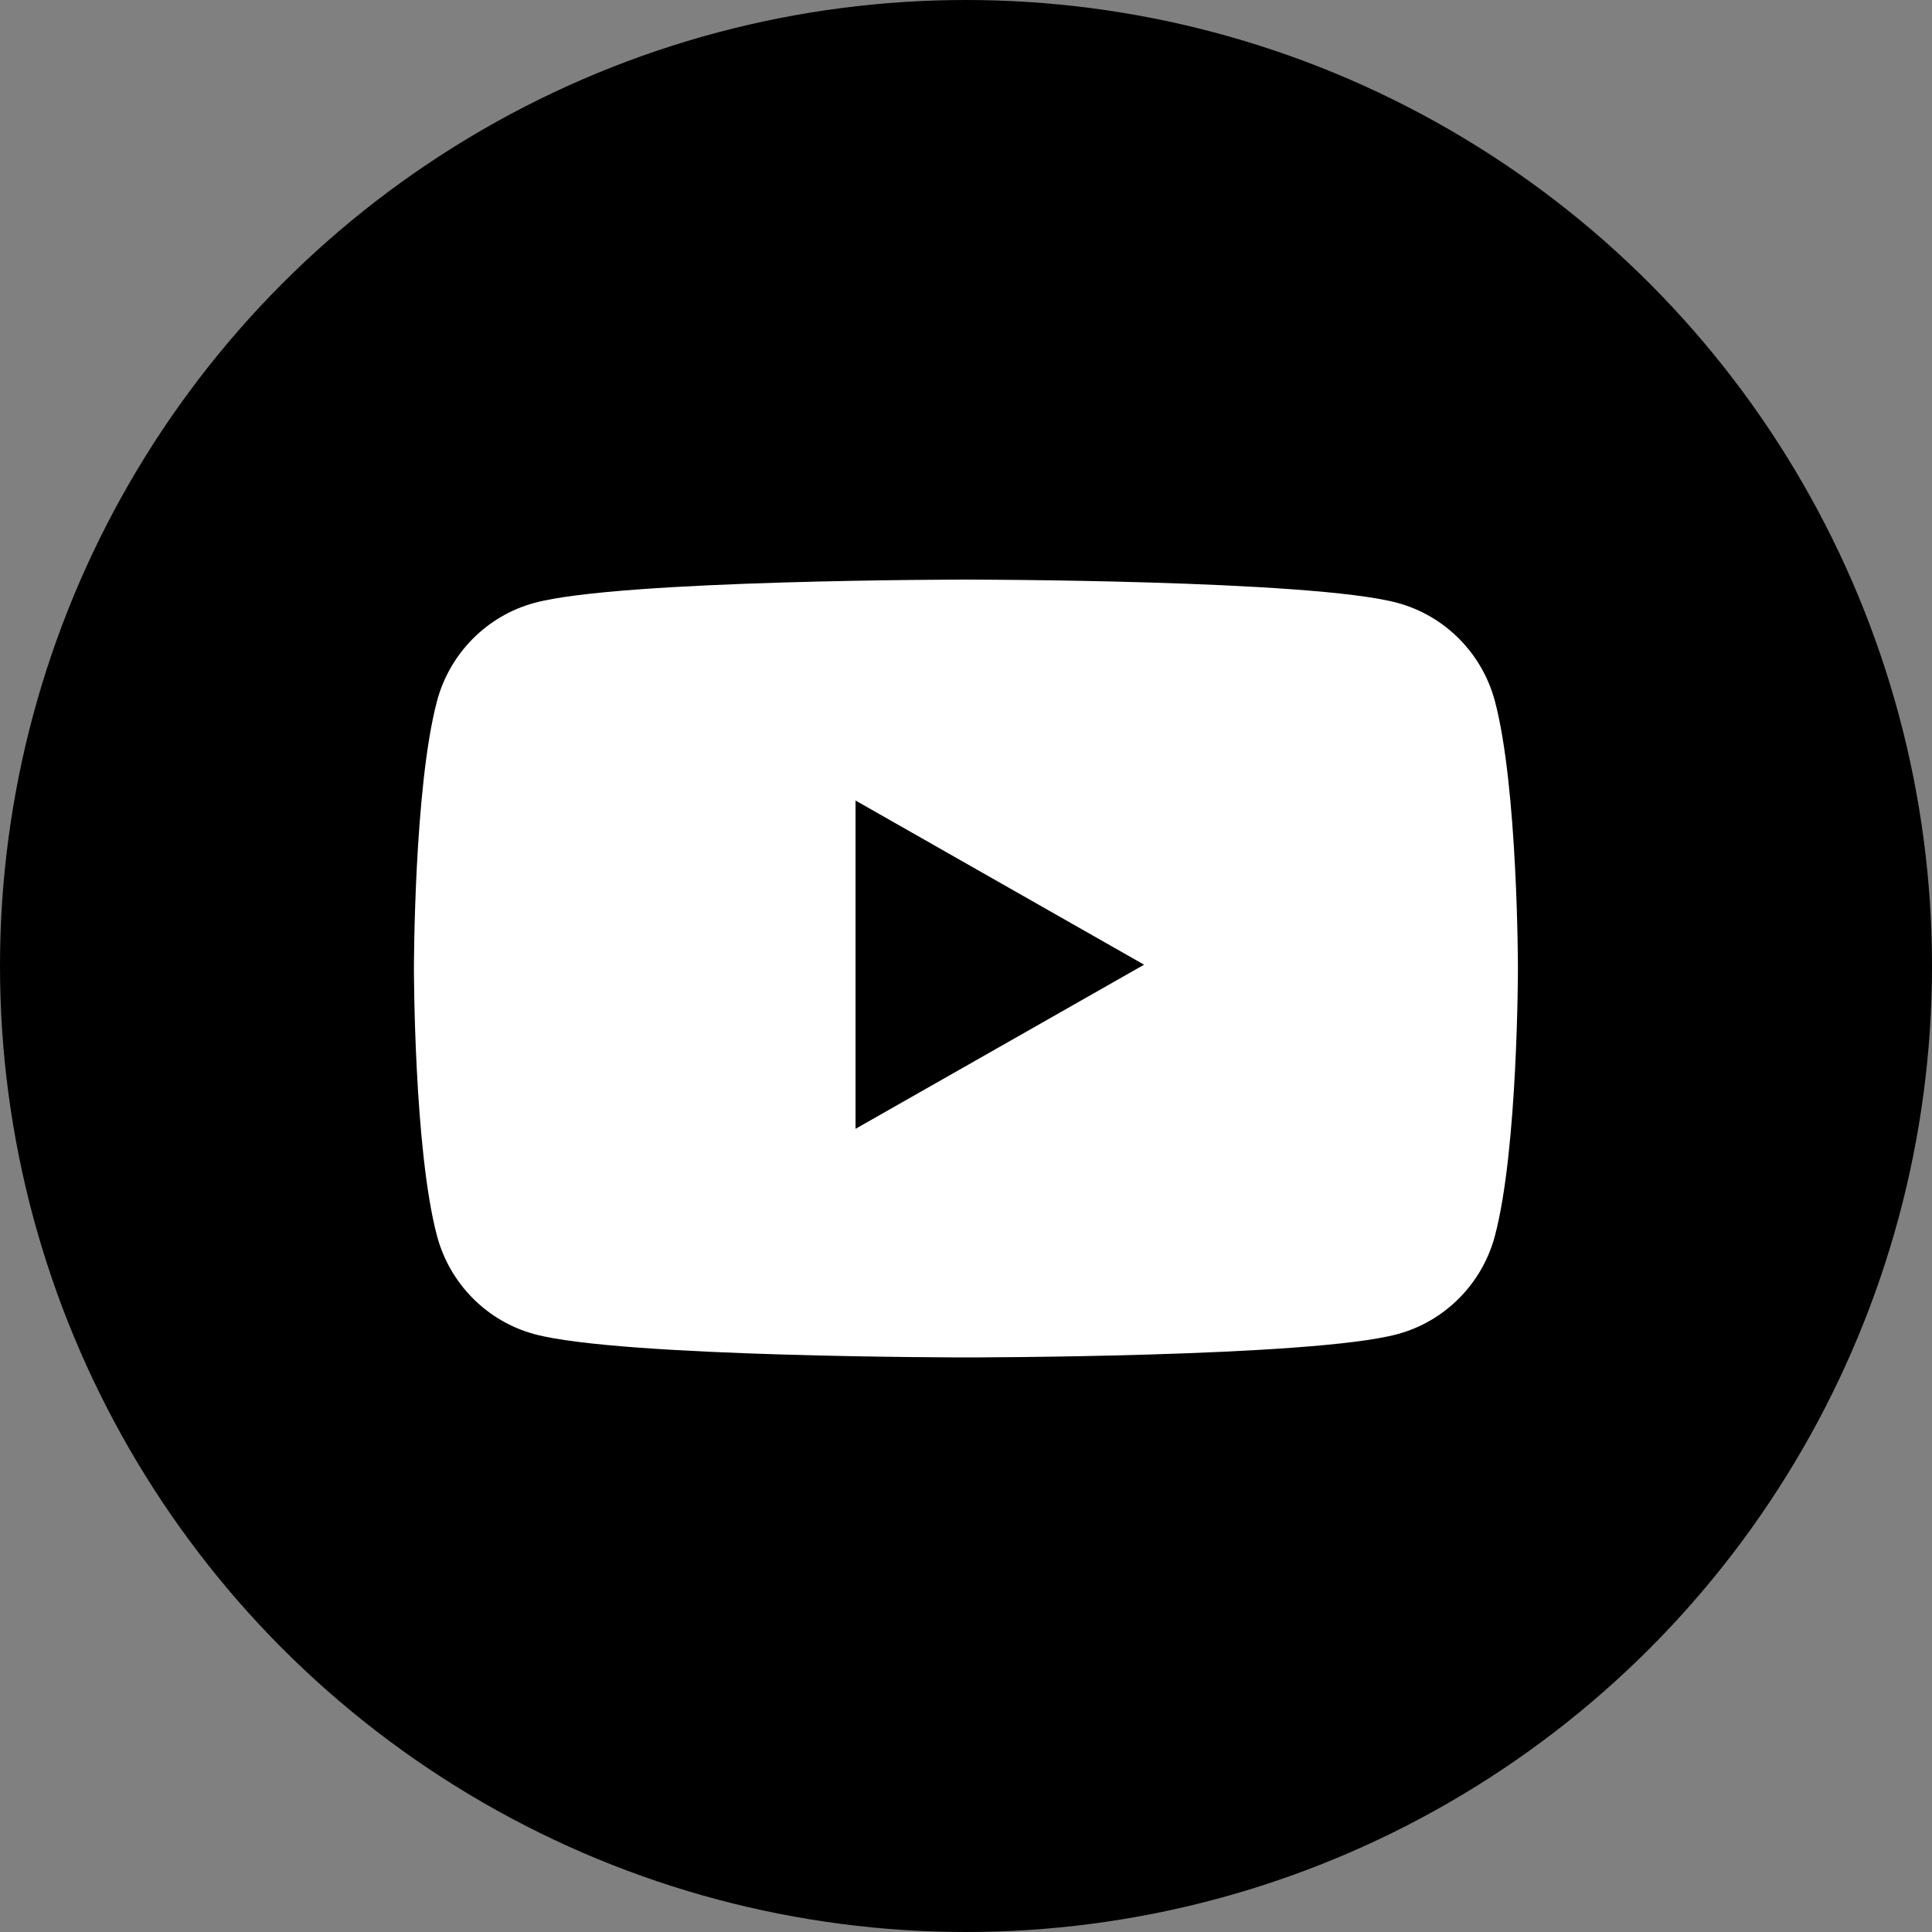 <svg width="40" height="40" viewBox="0 0 40 40" fill="none" xmlns="http://www.w3.org/2000/svg">
<rect x="0" y="0" width="40" height="40" fill="#808080" stroke="none"/>
<circle cx="20" cy="20" r="20" fill="#00ADD0" style="fill:#00ADD0;fill:color(display-p3 0 0.678 0.816);fill-opacity:1;"/>
<path fill-rule="evenodd" clip-rule="evenodd" d="M28.929 12.481C29.913 12.745 30.687 13.525 30.95 14.515C31.427 16.309 31.427 20.052 31.427 20.052C31.427 20.052 31.427 23.795 30.95 25.589C30.687 26.579 29.913 27.359 28.929 27.623C27.146 28.104 19.999 28.104 19.999 28.104C19.999 28.104 12.851 28.104 11.069 27.623C10.085 27.359 9.311 26.579 9.048 25.589C8.57 23.795 8.57 20.052 8.57 20.052C8.57 20.052 8.57 16.309 9.048 14.515C9.311 13.525 10.085 12.745 11.069 12.481C12.851 12 19.999 12 19.999 12C19.999 12 27.146 12 28.929 12.481ZM23.687 19.973L17.713 23.371V16.574L23.687 19.973Z" fill="white" style="fill:white;fill-opacity:1;"/>
</svg>

